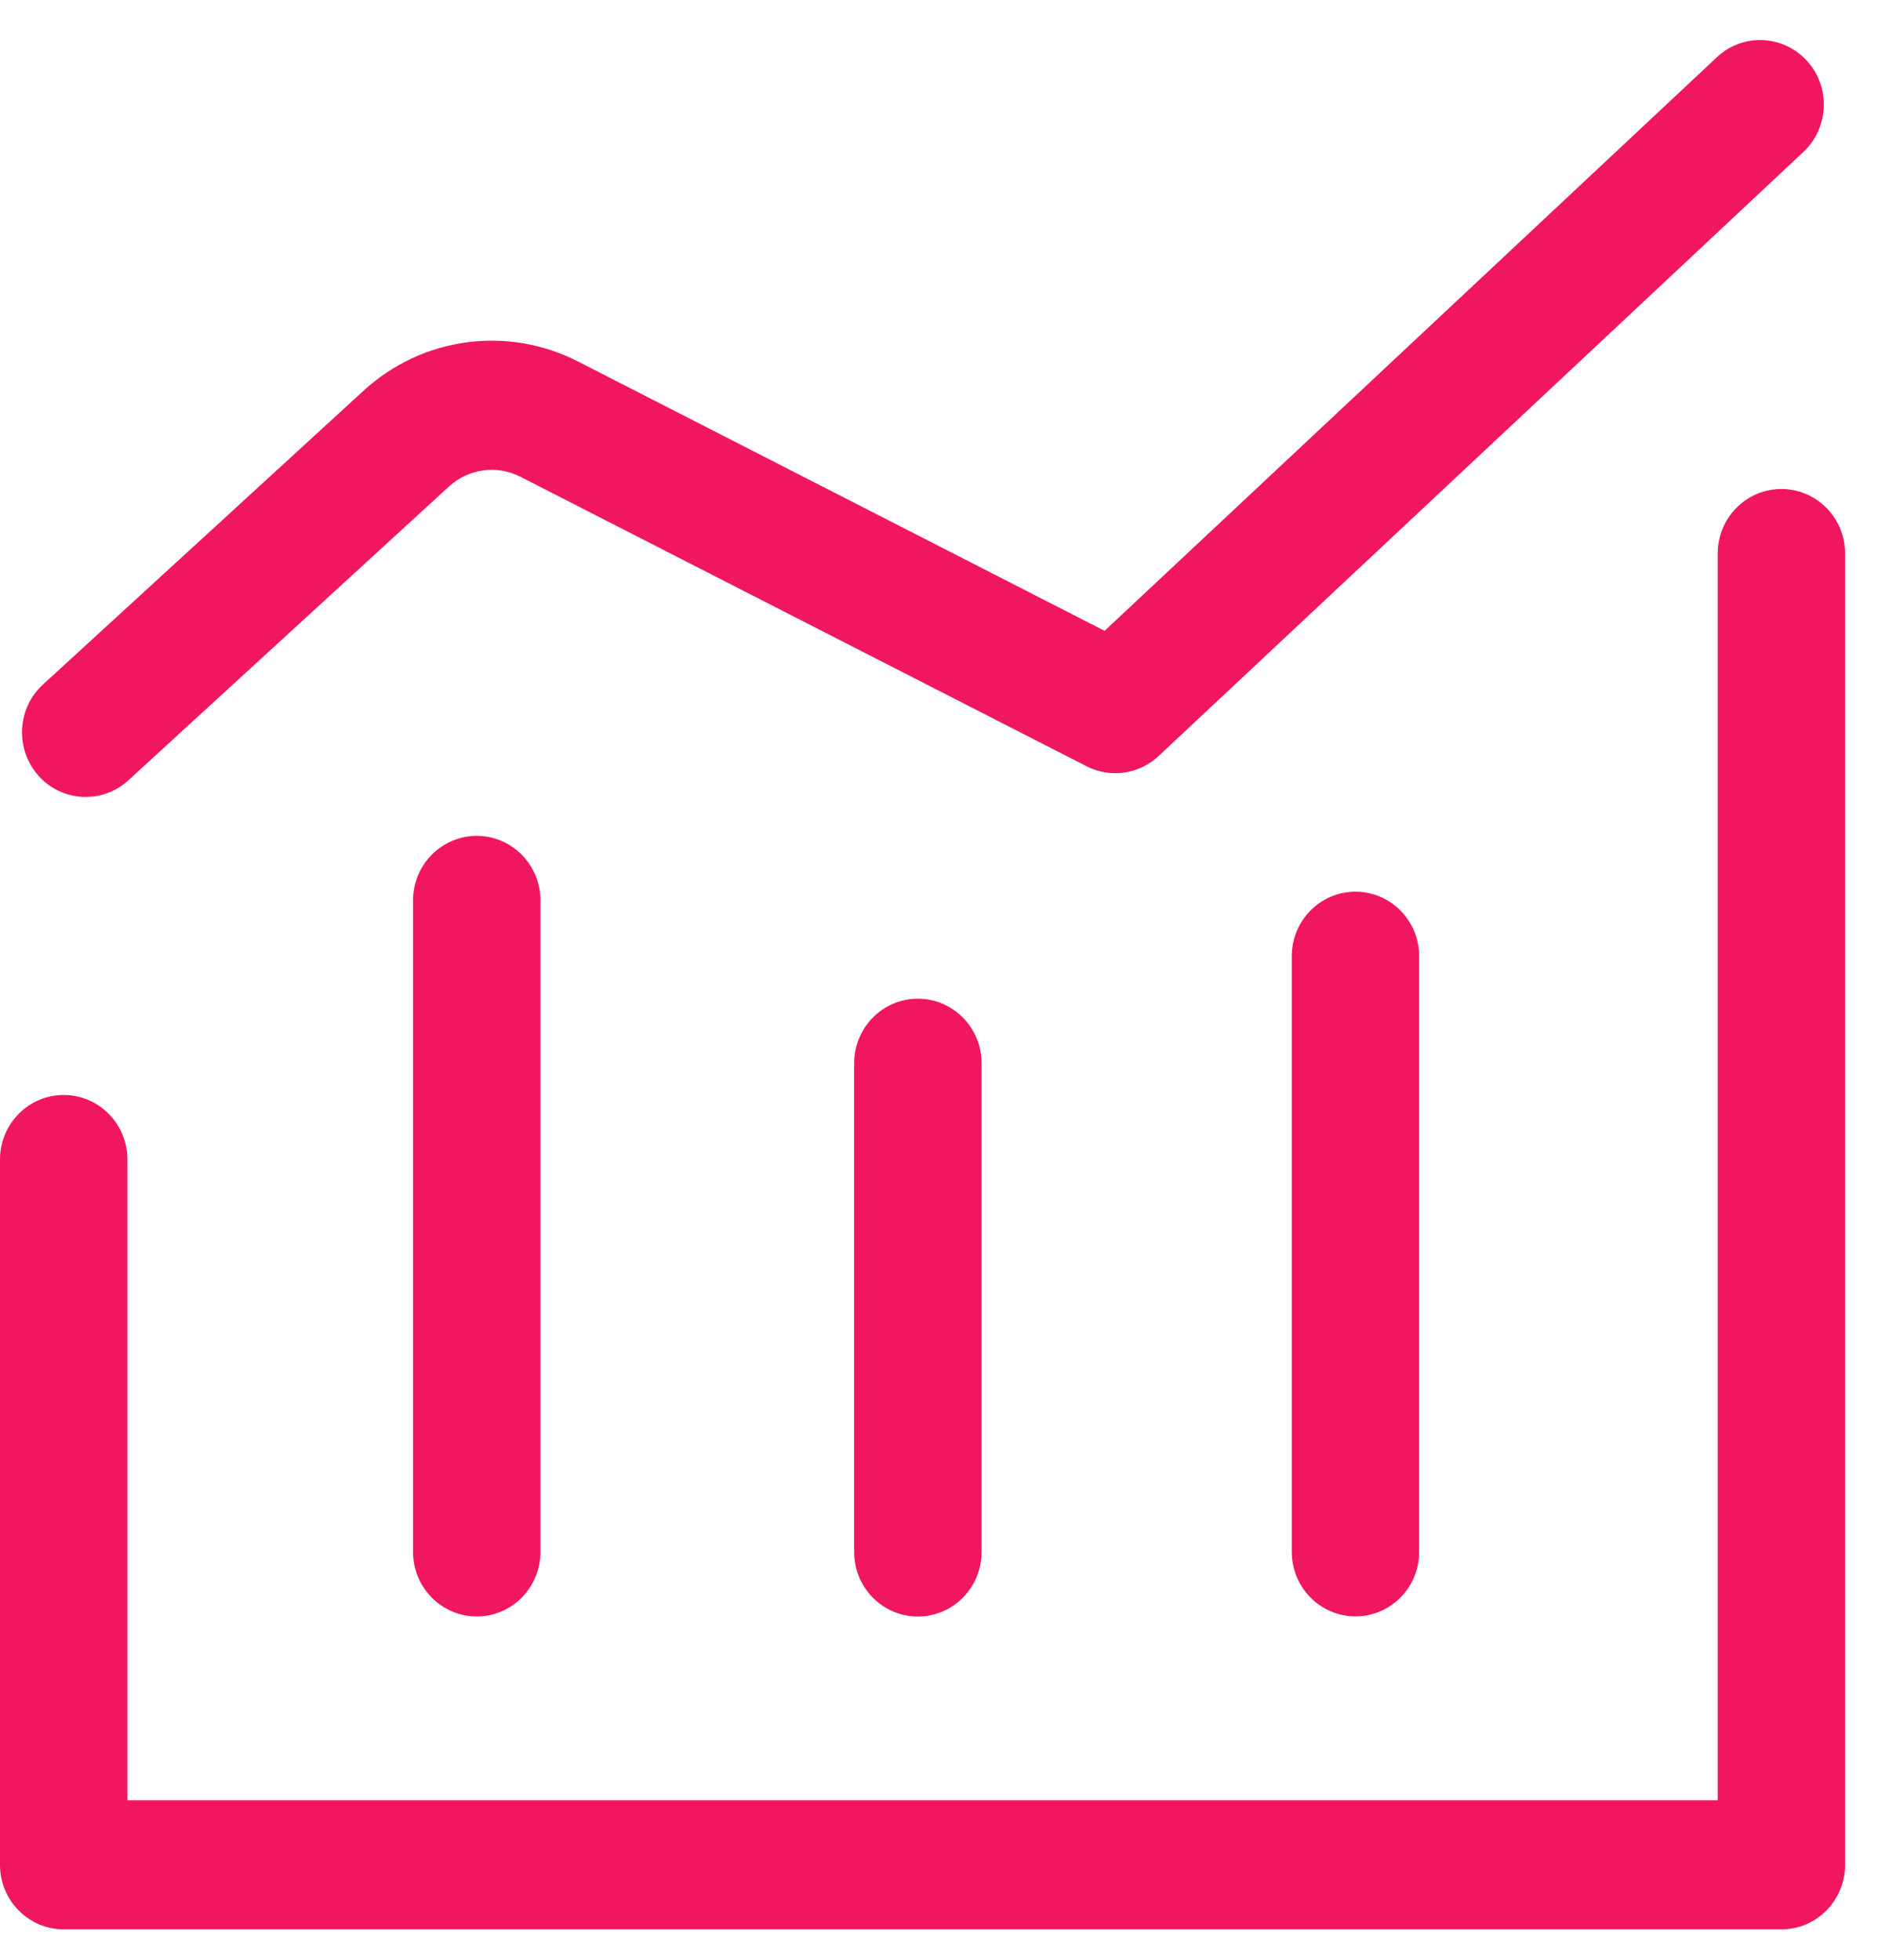 <?xml version="1.0" encoding="UTF-8"?> <svg xmlns="http://www.w3.org/2000/svg" width="46" height="48" viewBox="0 0 46 48" fill="none"><path d="M3.145 19.111C5.763 16.712 8.38 14.315 10.997 11.916C11.476 11.477 12.171 11.383 12.747 11.677C17.37 14.041 21.993 16.406 26.615 18.768C27.197 19.066 27.899 18.966 28.379 18.517C33.644 13.586 38.907 8.653 44.172 3.722C44.804 3.129 44.844 2.129 44.258 1.488C43.672 0.848 42.686 0.807 42.054 1.401C37.054 6.085 32.056 10.767 27.056 15.451C22.755 13.252 18.454 11.053 14.156 8.853C12.429 7.97 10.341 8.253 8.905 9.569C6.288 11.968 3.67 14.366 1.053 16.765C0.413 17.35 0.365 18.35 0.942 18.999C1.518 19.645 2.507 19.697 3.145 19.111Z" fill="#F0175E"></path><path d="M43.634 11.977C42.772 11.977 42.074 12.684 42.074 13.558V44.093H3.121V28.4C3.121 27.527 2.422 26.819 1.56 26.819C0.699 26.819 0 27.527 0 28.4V45.674C0 46.547 0.699 47.255 1.56 47.255H43.634C44.496 47.255 45.194 46.547 45.194 45.674V13.558C45.194 12.684 44.495 11.977 43.634 11.977Z" fill="#F0175E"></path><path d="M31.641 23.421V38.008C31.641 38.881 32.339 39.589 33.201 39.589C34.063 39.589 34.761 38.881 34.761 38.008V23.421C34.761 22.548 34.063 21.84 33.201 21.84C32.339 21.84 31.641 22.548 31.641 23.421Z" fill="#F0175E"></path><path d="M20.922 26.042V38.012C20.922 38.885 21.62 39.593 22.482 39.593C23.344 39.593 24.043 38.885 24.043 38.012V26.042C24.043 25.169 23.344 24.461 22.482 24.461C21.62 24.461 20.922 25.169 20.922 26.042Z" fill="#F0175E"></path><path d="M10.117 22.054V38.01C10.117 38.883 10.816 39.591 11.678 39.591C12.539 39.591 13.238 38.883 13.238 38.01V22.054C13.238 21.181 12.539 20.473 11.678 20.473C10.816 20.473 10.117 21.181 10.117 22.054Z" fill="#F0175E"></path></svg> 